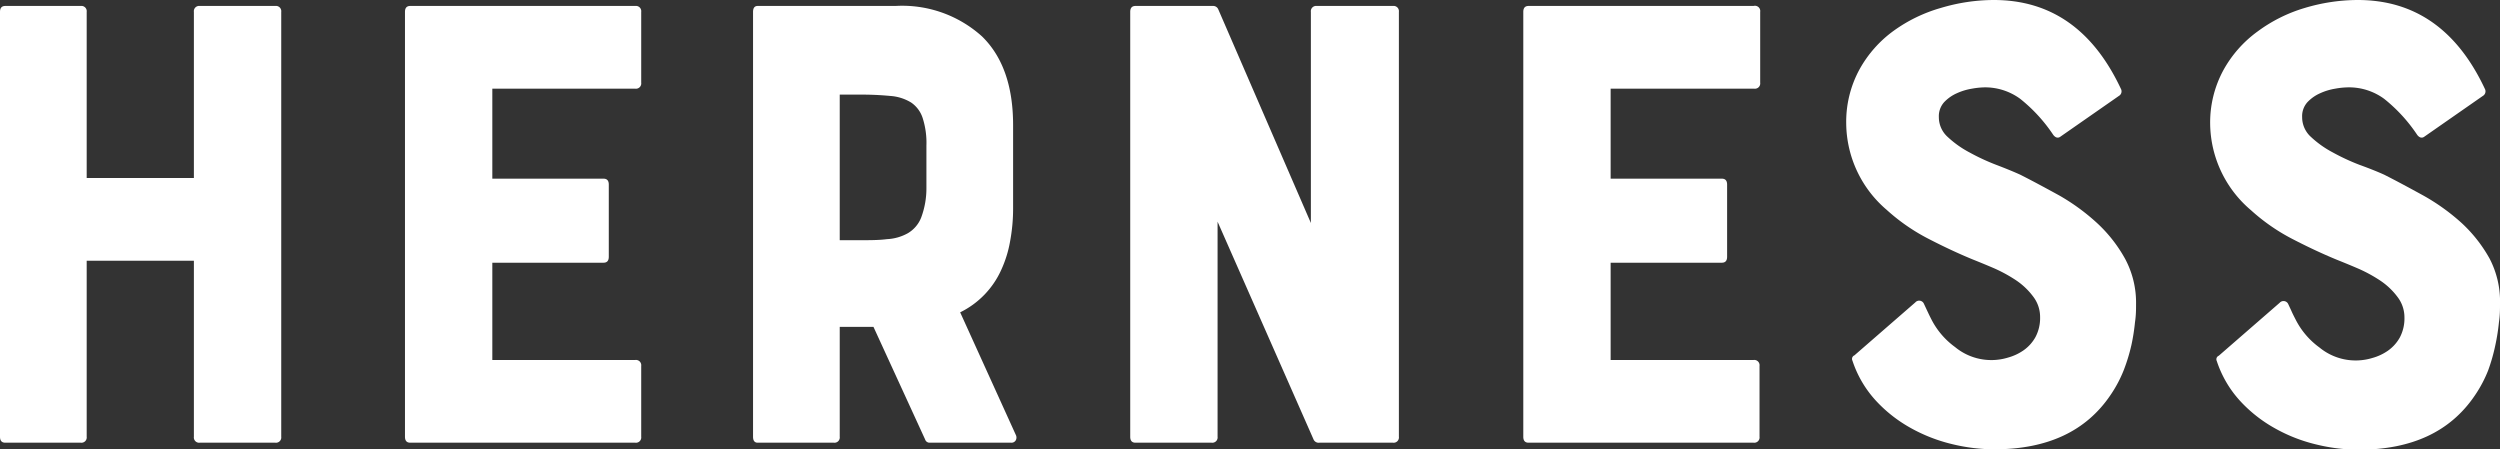 <svg xmlns="http://www.w3.org/2000/svg" viewBox="0 0 188.9 33.95"><rect x="0" y="0" width="188.9" height="33.95" fill="#333333" stroke="none"/><defs><style>.cls-1{fill:#fff;}</style></defs><g id="レイヤー_2" data-name="レイヤー 2"><g id="レイヤー_1-2" data-name="レイヤー 1"><path class="cls-1" d="M14.65.9A.4.4,0,0,1,15.1.45h5.7a.4.4,0,0,1,.45.45V33a.4.4,0,0,1-.45.45H15.1a.4.4,0,0,1-.45-.45V19.7H6.55V33a.4.4,0,0,1-.45.45H.4c-.27,0-.4-.15-.4-.45V.9C0,.6.13.45.4.45H6.1A.4.4,0,0,1,6.55.9V13.45h8.1Z"/><path class="cls-1" d="M30.6,33V.9c0-.3.13-.45.4-.45H48a.4.4,0,0,1,.45.45V6.25A.4.4,0,0,1,48,6.7H37.2v6.8h8.4c.27,0,.4.15.4.45V19.4c0,.3-.13.45-.4.45H37.2V27.2H48a.4.4,0,0,1,.45.45V33a.4.4,0,0,1-.45.45H31C30.73,33.45,30.6,33.3,30.6,33Z"/><path class="cls-1" d="M75.65,20.4a6.57,6.57,0,0,1-3.1,3.2l4.2,9.25a.44.44,0,0,1,0,.42.37.37,0,0,1-.35.18H70.25a.35.35,0,0,1-.35-.25L66,24.7H63.45V33a.4.4,0,0,1-.45.45H57.25c-.23,0-.35-.15-.35-.45V.9c0-.3.12-.45.35-.45h10.4a9,9,0,0,1,6.55,2.3c1.57,1.53,2.35,3.77,2.35,6.7v6.3a13.51,13.51,0,0,1-.23,2.5A8.75,8.75,0,0,1,75.65,20.4ZM70,11a6.11,6.11,0,0,0-.28-2.07,2.26,2.26,0,0,0-.87-1.18,3.47,3.47,0,0,0-1.58-.5,22.79,22.79,0,0,0-2.37-.1H63.45v11H64.9c.8,0,1.51,0,2.12-.08a3.58,3.58,0,0,0,1.58-.45,2.38,2.38,0,0,0,1-1.17A6.3,6.3,0,0,0,70,14.2Z"/><path class="cls-1" d="M99.5.45h5.75a.4.4,0,0,1,.45.45V33a.4.4,0,0,1-.45.45H99.7a.42.42,0,0,1-.45-.25L92,16.75V33a.4.4,0,0,1-.45.45H85.8c-.27,0-.4-.15-.4-.45V.9c0-.3.13-.45.4-.45h5.9a.42.42,0,0,1,.35.25l7,16.15V.9A.4.4,0,0,1,99.5.45Z"/><path class="cls-1" d="M115.1,33V.9c0-.3.13-.45.4-.45h17A.4.4,0,0,1,133,.9V6.25a.4.4,0,0,1-.45.45H121.7v6.8h8.4c.27,0,.4.15.4.45V19.4c0,.3-.13.45-.4.45h-8.4V27.2h10.8a.4.4,0,0,1,.45.45V33a.4.4,0,0,1-.45.45h-17C115.23,33.45,115.1,33.3,115.1,33Z"/><path class="cls-1" d="M152.65,13.2c.93.47,1.91,1,2.95,1.57a15.77,15.77,0,0,1,2.85,2.08,10.76,10.76,0,0,1,2.12,2.7A7,7,0,0,1,161.4,23c0,.37,0,.82-.08,1.35a15.15,15.15,0,0,1-.27,1.72,13.65,13.65,0,0,1-.58,1.9,9.58,9.58,0,0,1-1,1.88q-2.76,4.09-8.75,4.1a13.57,13.57,0,0,1-3.25-.4,12.21,12.21,0,0,1-3.13-1.23,10.5,10.5,0,0,1-2.62-2.07,8.28,8.28,0,0,1-1.75-3,.29.29,0,0,1,.15-.4l4.6-4a.39.39,0,0,1,.65.1l.22.47c.09.19.19.41.33.68a5.88,5.88,0,0,0,1.8,2.12,4.31,4.31,0,0,0,4,.8,3.84,3.84,0,0,0,1.18-.55,3,3,0,0,0,.9-1,3.08,3.08,0,0,0,.35-1.52,2.53,2.53,0,0,0-.53-1.55,5.27,5.27,0,0,0-1.3-1.23,11,11,0,0,0-1.65-.9c-.58-.25-1.12-.47-1.62-.67-1.14-.47-2.26-1-3.38-1.58a14.68,14.68,0,0,1-3.12-2.17,8.67,8.67,0,0,1-3.05-6.5,8.29,8.29,0,0,1,1-4.1,8.94,8.94,0,0,1,2.58-2.92A11.44,11.44,0,0,1,146.65.6a14,14,0,0,1,4-.6q6.45,0,9.6,6.7a.4.4,0,0,1-.15.55l-4.45,3.1c-.17.1-.34.05-.5-.15a11.94,11.94,0,0,0-2.5-2.73A4.49,4.49,0,0,0,150,6.6a5.89,5.89,0,0,0-1,.1,4.51,4.51,0,0,0-1.15.35,3,3,0,0,0-.95.67,1.58,1.58,0,0,0-.4,1.13,2,2,0,0,0,.67,1.5,7.56,7.56,0,0,0,1.65,1.17,16.21,16.21,0,0,0,2,.93Q151.9,12.86,152.65,13.2Z"/><path class="cls-1" d="M180.15,13.2c.93.47,1.91,1,2.95,1.57A15.77,15.77,0,0,1,186,16.85a10.76,10.76,0,0,1,2.12,2.7A7,7,0,0,1,188.9,23c0,.37,0,.82-.08,1.35a15.15,15.15,0,0,1-.27,1.72A13.65,13.65,0,0,1,188,28a9.58,9.58,0,0,1-1,1.88q-2.76,4.09-8.75,4.1a13.57,13.57,0,0,1-3.25-.4,12.07,12.07,0,0,1-3.13-1.23,10.5,10.5,0,0,1-2.62-2.07,8.28,8.28,0,0,1-1.75-3,.29.29,0,0,1,.15-.4l4.6-4a.39.39,0,0,1,.65.1l.22.47c.08.19.19.41.33.68a5.88,5.88,0,0,0,1.8,2.12,4.31,4.31,0,0,0,4,.8,3.84,3.84,0,0,0,1.18-.55,3,3,0,0,0,.9-1,3.08,3.08,0,0,0,.35-1.52,2.53,2.53,0,0,0-.53-1.55,5.27,5.27,0,0,0-1.3-1.23,11,11,0,0,0-1.65-.9c-.58-.25-1.12-.47-1.62-.67-1.14-.47-2.26-1-3.38-1.58a14.68,14.68,0,0,1-3.12-2.17A8.67,8.67,0,0,1,167,9.4a8.29,8.29,0,0,1,1-4.1,8.94,8.94,0,0,1,2.58-2.92A11.44,11.44,0,0,1,174.15.6a14,14,0,0,1,4-.6q6.45,0,9.6,6.7a.4.4,0,0,1-.15.55l-4.45,3.1c-.17.1-.34.05-.5-.15a11.94,11.94,0,0,0-2.5-2.73,4.49,4.49,0,0,0-2.7-.87,5.89,5.89,0,0,0-1,.1,4.51,4.51,0,0,0-1.15.35,3,3,0,0,0-.95.67,1.58,1.58,0,0,0-.4,1.13,2,2,0,0,0,.67,1.5,7.56,7.56,0,0,0,1.65,1.17,16.21,16.21,0,0,0,2,.93Q179.4,12.86,180.15,13.2Z"/></g></g></svg>